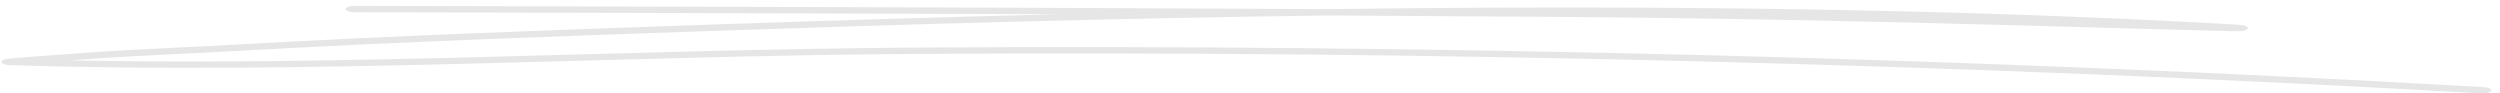 <?xml version="1.0" encoding="UTF-8"?> <svg xmlns="http://www.w3.org/2000/svg" width="214" height="8" viewBox="0 0 214 8" fill="none"><path opacity="0.1" fill-rule="evenodd" clip-rule="evenodd" d="M90.641 1.218C80.629 1.464 70.734 1.767 61.084 2.098C47.425 2.566 33.77 3.05 20.198 3.817C15.926 4.059 11.587 4.212 7.342 4.515C4.677 4.705 1.143 4.975 0.679 5.032C0.437 5.064 0.331 5.112 0.297 5.128C0.056 5.241 0.1 5.35 0.236 5.435C0.29 5.471 0.428 5.56 0.811 5.572C26.395 6.399 52.556 4.785 78.171 4.616C122.592 4.325 168.36 5.479 212.429 7.997C212.813 8.018 213.187 7.917 213.241 7.767C213.305 7.622 213.027 7.481 212.642 7.461C168.499 4.939 122.656 3.781 78.15 4.075C54.277 4.233 29.934 5.649 6.028 5.165C6.578 5.124 7.116 5.084 7.608 5.048C11.836 4.745 16.157 4.596 20.412 4.354C33.955 3.587 47.582 3.103 61.223 2.639C78.15 2.058 95.814 1.557 113.616 1.323C119.985 1.36 126.332 1.396 132.68 1.44C146.411 1.537 160.207 1.82 173.906 2.199C178.031 2.316 182.156 2.437 186.28 2.542C187.648 2.578 191.174 2.683 191.666 2.675C192.275 2.667 192.393 2.473 192.403 2.441C192.435 2.368 192.414 2.267 192.115 2.183C192.083 2.171 191.89 2.13 191.463 2.106C166.554 0.678 139.957 0.44 113.638 0.782C85.876 0.633 58.007 0.569 30.315 0.5C29.919 0.5 29.595 0.621 29.592 0.77C29.59 0.92 29.909 1.041 30.306 1.045C50.357 1.093 70.509 1.142 90.641 1.218Z" fill="black"></path></svg> 